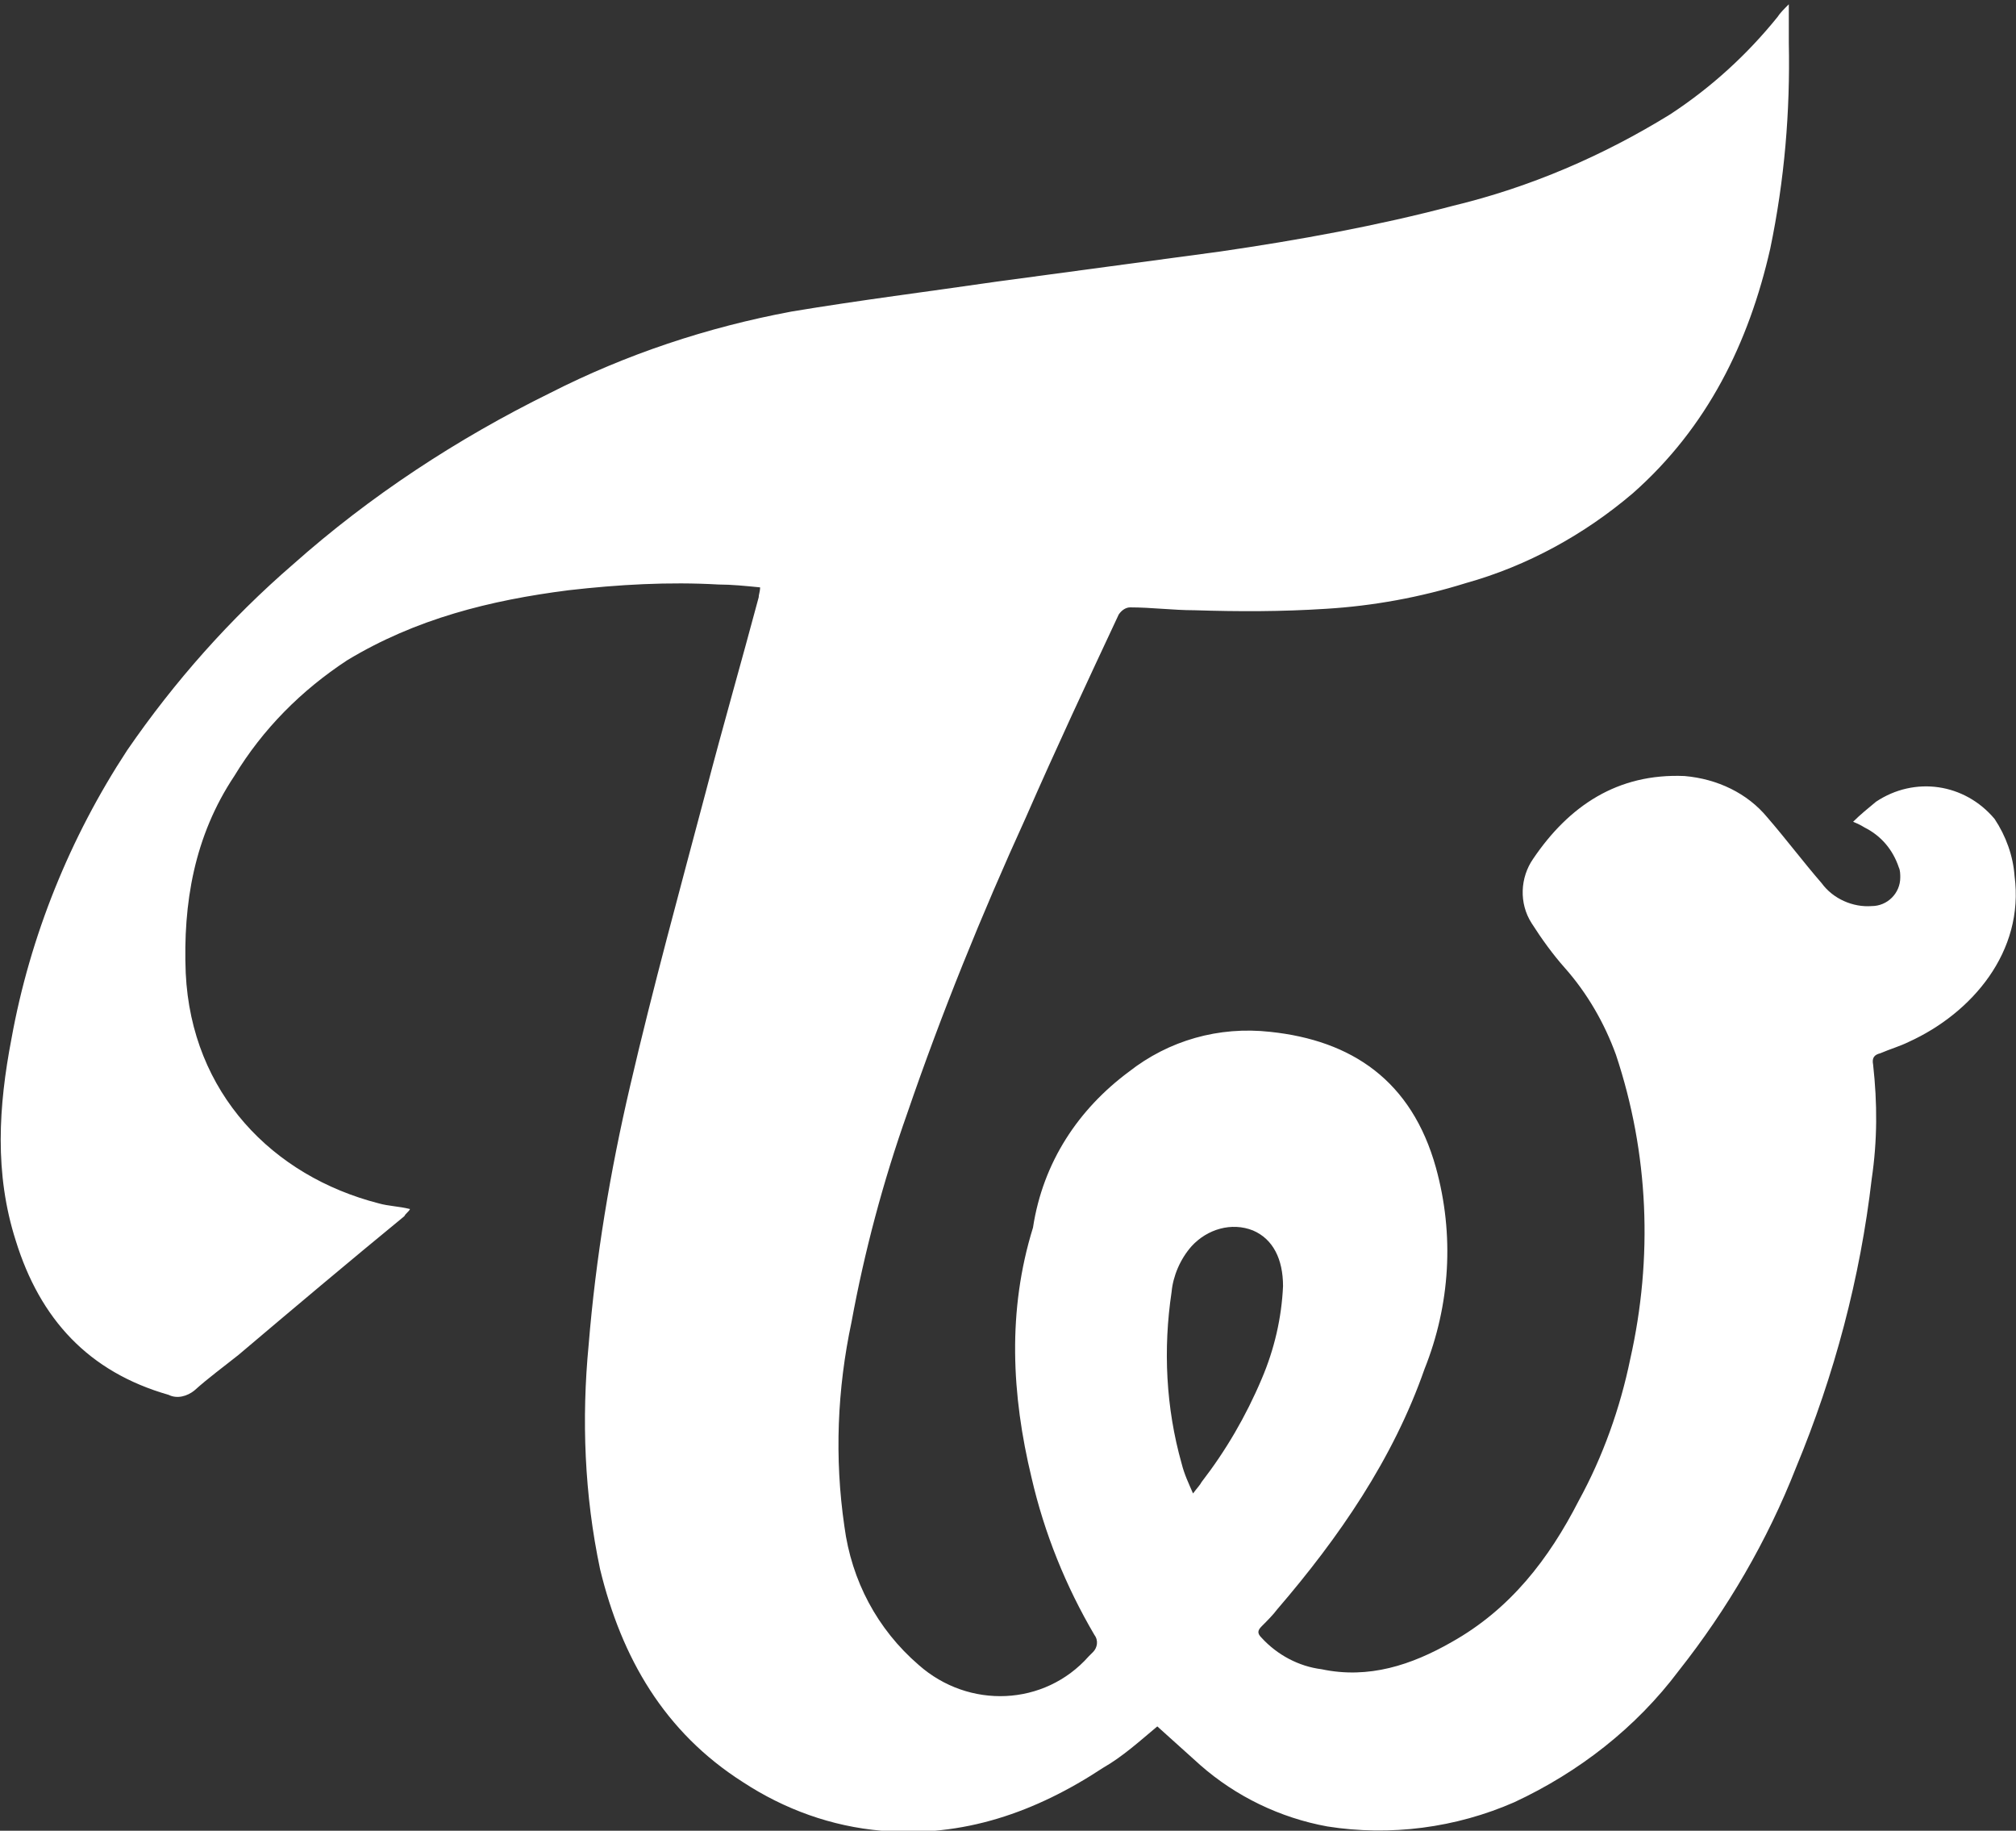 <?xml version="1.0" encoding="utf-8"?>
<!-- Generator: Adobe Illustrator 26.3.1, SVG Export Plug-In . SVG Version: 6.00 Build 0)  -->
<svg version="1.1" id="_イヤー_2" xmlns="http://www.w3.org/2000/svg" xmlns:xlink="http://www.w3.org/1999/xlink" x="0px"
	 y="0px" viewBox="0 0 141.1 128.1" style="enable-background:new 0 0 141.1 128.1;" xml:space="preserve">
<rect x="0" y="0" width="141.1" height="128.1" fill="#333333" stroke="none"/>
<style type="text/css">
	.st0{fill:#FFFFFF;}
</style>
<g id="_イヤー_1-2">
	<g id="Layer_1-2">
		<path class="st0" d="M129.7,57.5c0.5-0.5,1-0.9,1.6-1.4c2.7-1.8,6.2-1.3,8.3,1.2c0.8,1.2,1.3,2.6,1.4,4c0.7,5.3-3,9.6-7.4,11.6
			c-0.6,0.3-1.3,0.5-2,0.8c-0.4,0.1-0.6,0.3-0.5,0.8c0.3,2.7,0.3,5.3-0.1,8c-0.8,6.9-2.6,13.7-5.3,20.2c-2,5.1-4.8,9.9-8.2,14.2
			c-3,4-7,7.1-11.5,9.2c-4.1,1.8-8.7,2.4-13.1,1.7c-3.3-0.6-6.4-2.1-8.9-4.3c-1-0.9-2-1.8-3-2.7c-1.2,1-2.4,2.1-3.8,2.9
			c-4.7,3.1-9.8,4.9-15.5,4.4c-3.5-0.3-6.8-1.5-9.7-3.4c-5.5-3.5-8.5-8.7-10-14.9c-1.1-5.2-1.3-10.5-0.8-15.7
			c0.5-6.1,1.5-12.1,2.9-18.1c1.6-6.9,3.5-13.8,5.3-20.6c1.2-4.6,2.5-9.1,3.7-13.6c0-0.2,0.1-0.4,0.1-0.7c-1-0.1-2-0.2-2.9-0.2
			c-3.5-0.2-7,0-10.5,0.4c-5.5,0.7-10.7,2-15.5,4.9c-3.2,2.1-5.9,4.8-7.9,8.1c-2.8,4.2-3.6,8.9-3.4,13.8c0.4,8.4,6.1,14.2,13.5,16.1
			c0.7,0.2,1.4,0.2,2.2,0.4c-0.1,0.2-0.3,0.3-0.4,0.5c-3.9,3.2-7.7,6.4-11.6,9.7c-1,0.8-2.1,1.6-3.1,2.5c-0.5,0.4-1.2,0.6-1.8,0.3
			c-5.6-1.6-9-5.3-10.7-10.8c-1.5-4.7-1.2-9.4-0.3-14.1c1.3-7.2,4.1-14.1,8.1-20.2c3.3-4.8,7.2-9.2,11.6-13c5.4-4.8,11.5-8.8,18-12
			c5.3-2.7,11-4.6,16.9-5.7c4.8-0.8,9.6-1.4,14.4-2.1c5.2-0.7,10.4-1.4,15.6-2.1c5.5-0.8,11-1.8,16.3-3.2c5.4-1.3,10.5-3.5,15.2-6.4
			c2.9-1.9,5.4-4.2,7.5-6.8c0.2-0.3,0.4-0.5,0.8-0.9c0,1,0,1.8,0,2.7c0.1,4.8-0.3,9.6-1.3,14.4c-1.5,6.6-4.4,12.5-9.6,17.1
			c-3.4,2.9-7.4,5.1-11.7,6.3c-3.2,1-6.5,1.6-9.8,1.8c-3.1,0.2-6.1,0.2-9.2,0.1c-1.5,0-3-0.2-4.5-0.2c-0.3,0-0.6,0.2-0.8,0.5
			c-2.2,4.7-4.4,9.4-6.5,14.2c-3.1,6.8-5.9,13.7-8.3,20.7c-1.7,4.8-3,9.7-3.9,14.6c-1,4.7-1.2,9.5-0.5,14.3c0.5,3.8,2.3,7.2,5.2,9.7
			c3.5,3.1,8.8,2.9,11.9-0.6c0.1-0.1,0.2-0.2,0.3-0.3c0.3-0.3,0.4-0.8,0.1-1.2c-2-3.4-3.5-7.1-4.4-11c-1.4-5.8-1.7-11.7,0.1-17.5
			C73,81.3,75.5,77.6,79,75c2.8-2.2,6.3-3.2,9.9-2.8c5.7,0.6,9.9,3.4,11.6,9.5c1.3,4.7,1,9.6-0.8,14.1c-2.2,6.3-6,11.8-10.3,16.8
			c-0.3,0.4-0.7,0.8-1.1,1.2c-0.3,0.3-0.3,0.5,0,0.8c1.1,1.2,2.6,2,4.2,2.2c3.3,0.7,6.3-0.3,9.1-1.9c4.1-2.3,6.8-5.8,8.9-9.9
			c1.7-3.1,2.9-6.5,3.6-9.9c1.6-7.1,1.3-14.4-1-21.3c-0.8-2.2-2-4.3-3.6-6.1c-0.8-0.9-1.6-2-2.3-3.1c-0.9-1.4-0.8-3.2,0.1-4.5
			c2.5-3.7,5.9-6,10.6-5.8c2.3,0.2,4.4,1.2,5.8,2.9c1.3,1.5,2.5,3.1,3.8,4.6c0.8,1.1,2.2,1.7,3.5,1.6c1.1,0,2-0.9,2-2
			c0-0.2,0-0.5-0.1-0.7c-0.4-1.2-1.2-2.2-2.4-2.8C130.5,57.9,130.2,57.7,129.7,57.5L129.7,57.5z M83.5,104.5
			c0.3-0.4,0.5-0.6,0.6-0.8c1.7-2.2,3.1-4.6,4.2-7.2c0.9-2.1,1.4-4.3,1.5-6.5c0-1.9-0.7-3.3-2.1-3.9c-1.5-0.6-3.2-0.1-4.3,1.1
			c-0.8,0.9-1.3,2.1-1.4,3.2c-0.6,4-0.4,8.1,0.7,12C82.9,103.2,83.2,103.8,83.5,104.5L83.5,104.5L83.5,104.5z"/>
	</g>
</g>
</svg>
